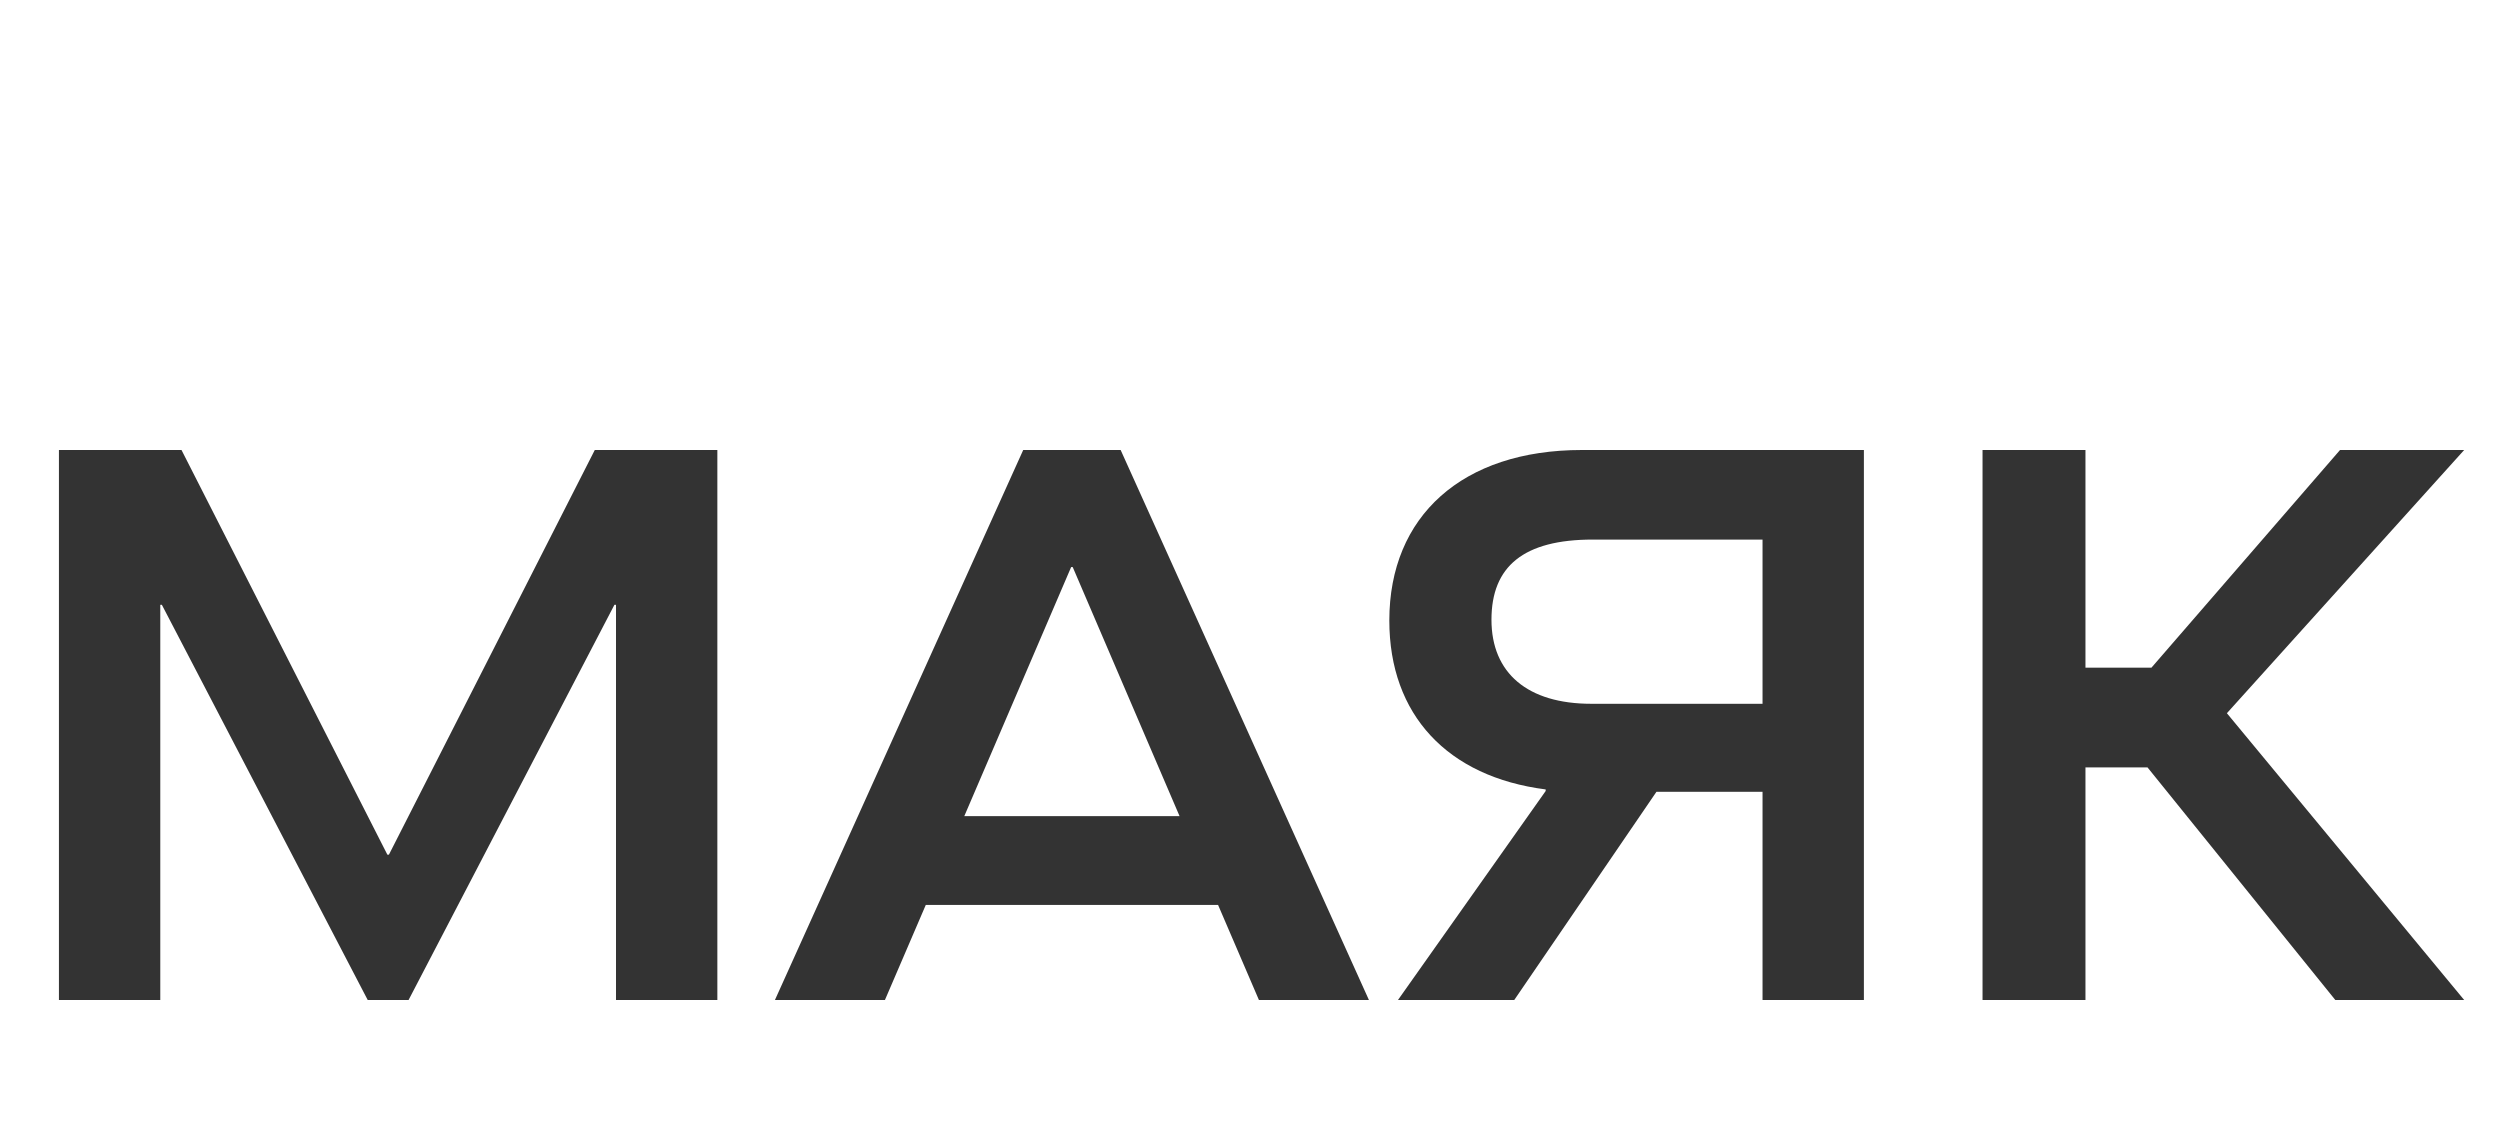 <svg width="70" height="32" viewBox="0 0 70 32" fill="none" xmlns="http://www.w3.org/2000/svg">
<path d="M4.488 28H1.65V12.6H5.082L10.846 23.93H10.89L16.654 12.6H20.086V28H17.248V16.934H17.204L11.44 28H10.296L4.532 16.934H4.488V28ZM38.33 28H35.25L34.106 25.338H25.922L24.778 28H21.698L28.65 12.6H31.378L38.33 28ZM29.992 15.878L27 22.852H33.028L30.036 15.878H29.992ZM52.189 12.6V28H49.351V22.17H46.381L42.399 28H39.143L43.279 22.148V22.104C40.529 21.752 38.901 20.014 38.901 17.374C38.901 14.448 40.947 12.6 44.291 12.6H52.189ZM49.351 19.706V15.108H44.599C42.663 15.108 41.761 15.856 41.761 17.352C41.761 18.848 42.773 19.706 44.555 19.706H49.351ZM65.521 12.6H68.997L62.353 19.97L68.997 28H65.389L60.131 21.488H58.393V28H55.511V12.6H58.393V18.694H60.241L65.521 12.6Z" fill="#333333"/>
</svg>
